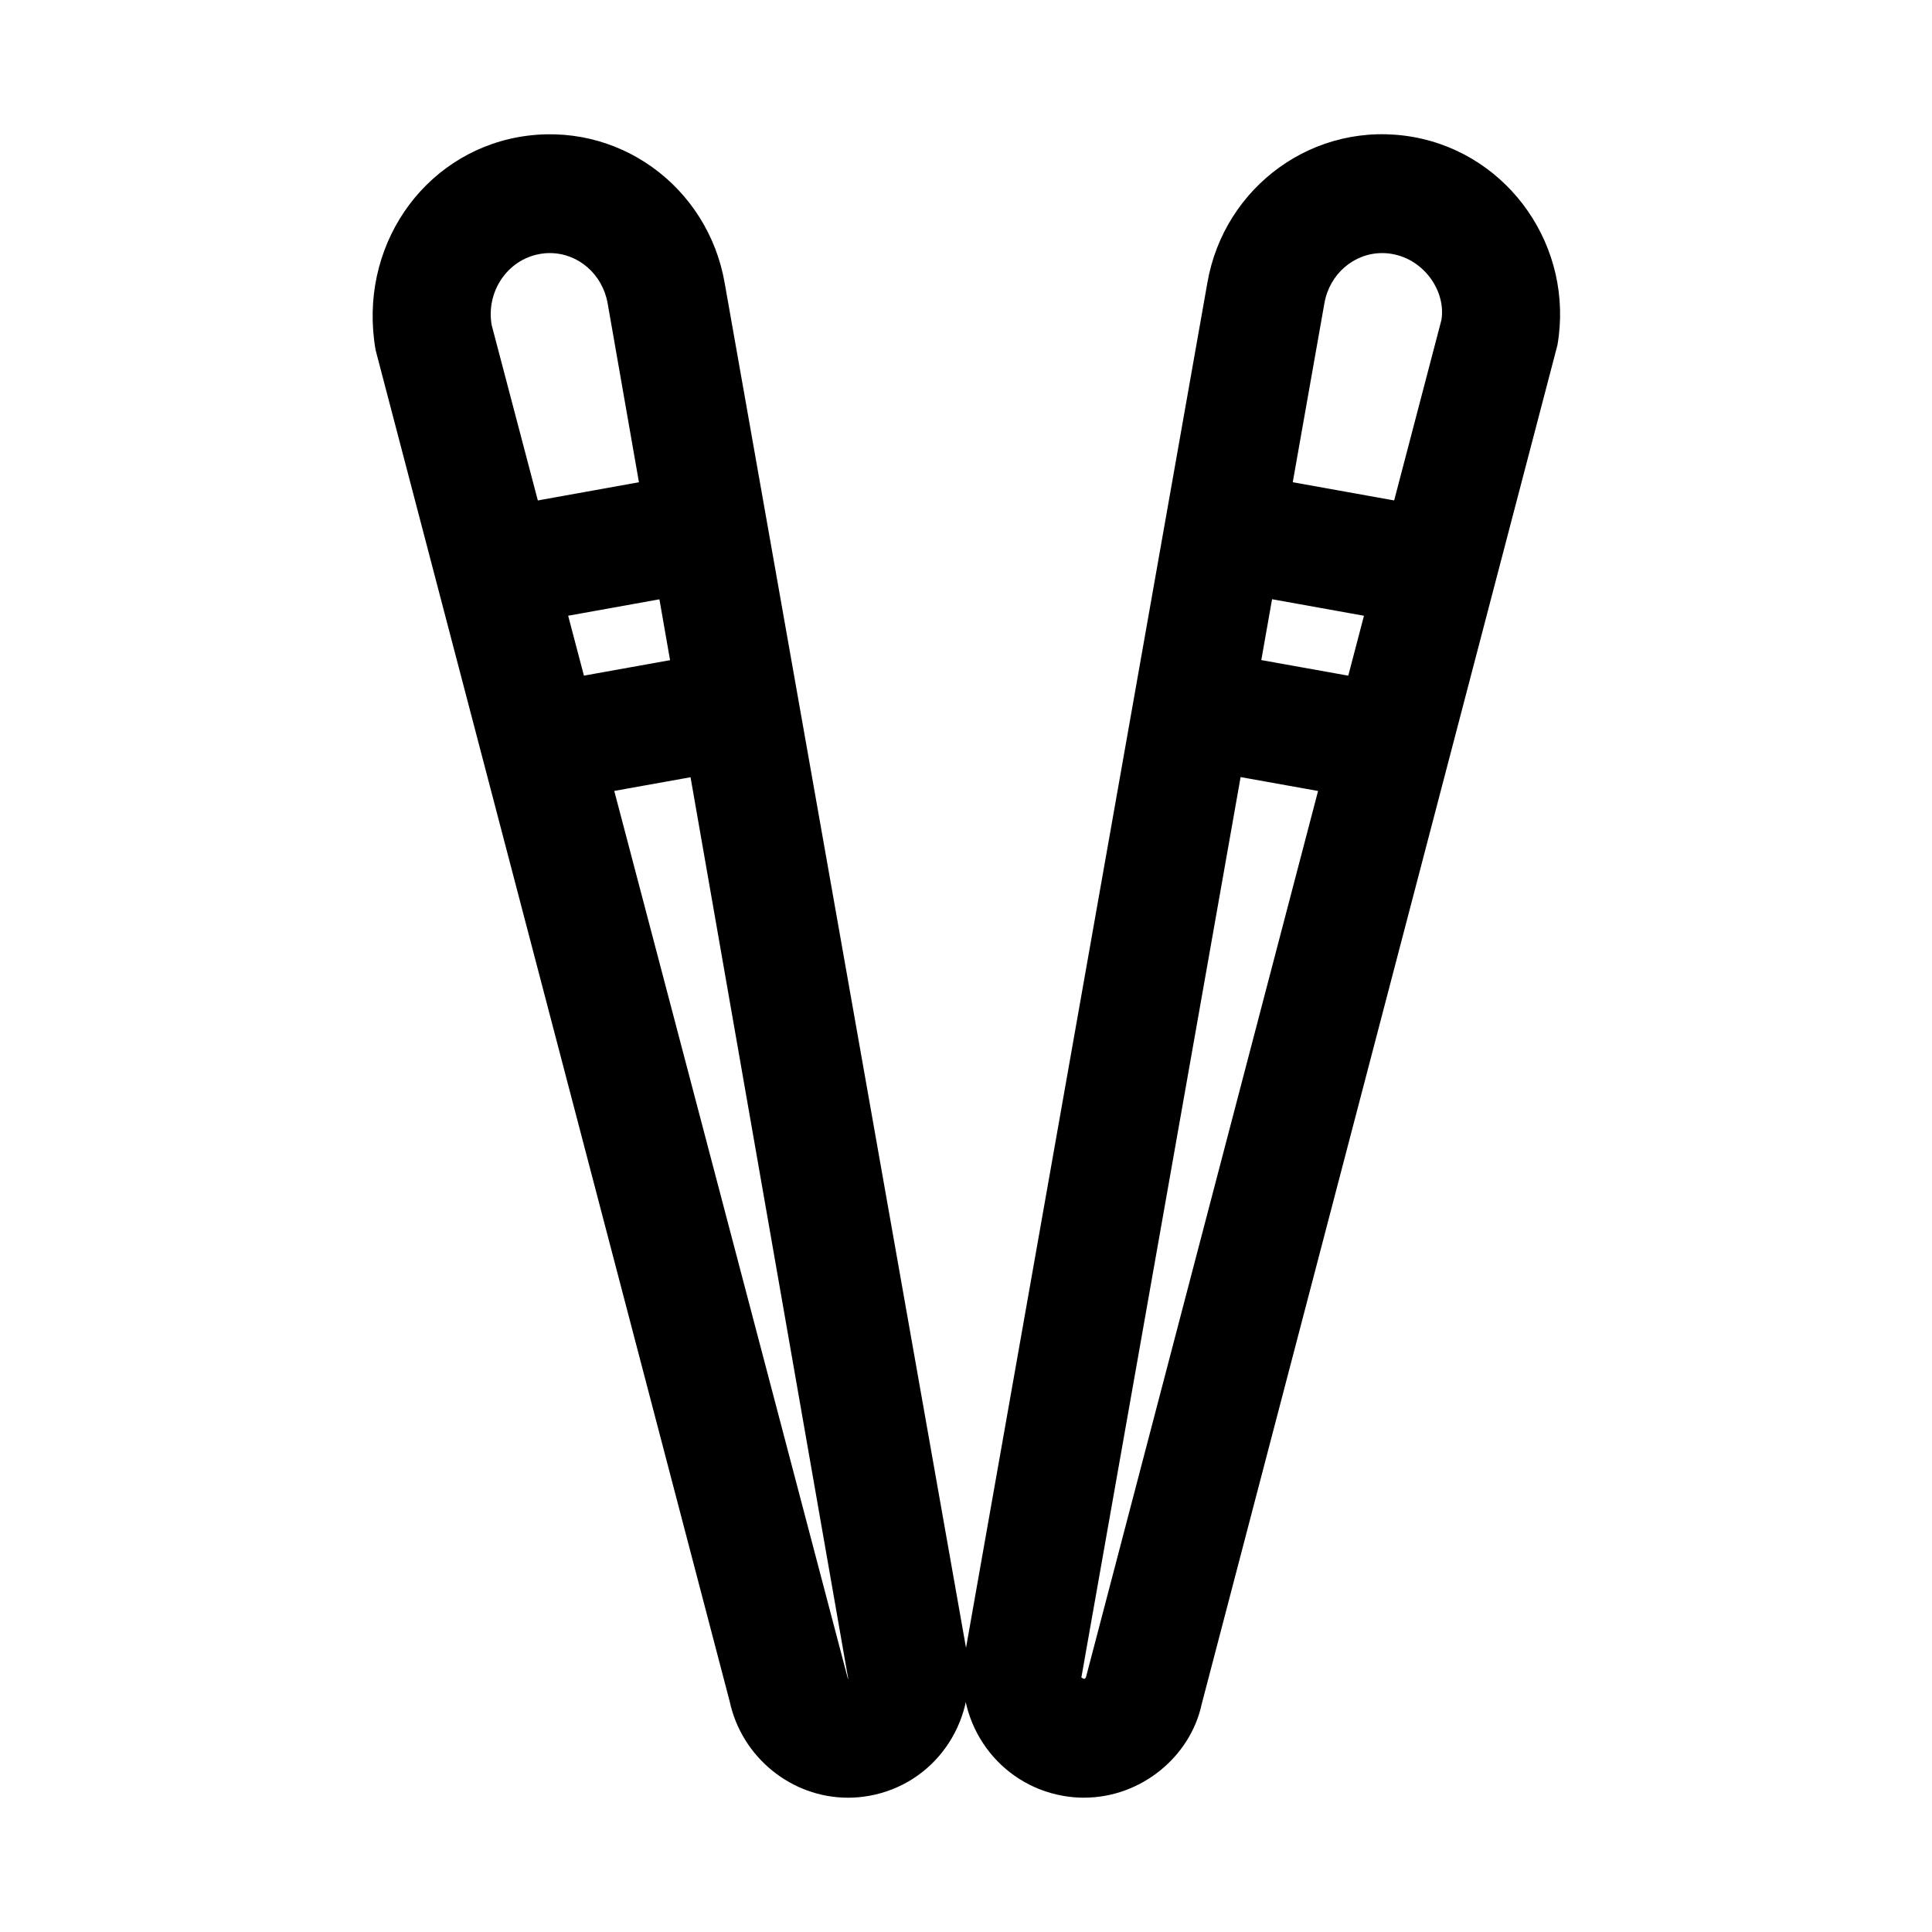 <?xml version="1.0" encoding="UTF-8"?>
<!-- Uploaded to: SVG Repo, www.svgrepo.com, Generator: SVG Repo Mixer Tools -->
<svg fill="#000000" width="800px" height="800px" version="1.1" viewBox="144 144 512 512" xmlns="http://www.w3.org/2000/svg">
 <g>
  <path d="m368.71 620.41c-14.977 0-28.152-10.73-31.332-25.492l-93.836-358.14c-4.738-27.137 12.391-51.875 37.898-56.457 26.215-4.629 50.199 13.129 54.613 38.715l64.375 364.05c2.383 17.93-9.117 33.793-26.09 36.824-1.879 0.336-3.769 0.504-5.629 0.504zm-79.012-409.34c-0.895 0-1.785 0.078-2.691 0.246-8.531 1.523-14.238 9.961-12.715 18.805l94.418 358.8 0.078-0.016-63.746-364.46c-1.355-7.777-7.797-13.375-15.344-13.375z"/>
  <path d="m285.1 308.62c-7.473 0-14.113-5.336-15.484-12.961-1.539-8.551 4.152-16.742 12.715-18.281l30.871-5.551c8.5-1.539 16.742 4.152 18.281 12.715 1.539 8.551-4.152 16.742-12.715 18.281l-30.871 5.551c-0.938 0.168-1.875 0.246-2.797 0.246z"/>
  <path d="m293.27 355.77c-7.488 0-14.113-5.352-15.484-12.961-1.539-8.562 4.164-16.742 12.715-18.281l30.871-5.535c8.562-1.492 16.742 4.164 18.281 12.715 1.539 8.562-4.164 16.742-12.715 18.281l-30.871 5.535c-0.938 0.168-1.875 0.246-2.797 0.246z"/>
  <path d="m431.29 620.41c-1.859 0-3.75-0.168-5.644-0.508-16.957-3.027-28.457-18.895-26.184-36.148l64.5-364.79c4.398-25.508 28.398-43.297 54.598-38.652 25.508 4.582 42.637 29.32 38.176 55.148l-94.266 360.11c-3.027 14.102-16.203 24.832-31.18 24.832zm79.016-409.34c-7.551 0-13.992 5.598-15.328 13.316l-64.406 364.18 0.719 0.363c0.078 0 0.445-0.121 0.555-0.645l94.141-359.47c1.246-7.535-4.457-15.973-12.992-17.496-0.906-0.168-1.797-0.246-2.688-0.246z"/>
  <path d="m514.9 308.62c-0.922 0-1.859-0.078-2.797-0.246l-30.871-5.551c-8.57-1.535-14.258-9.73-12.719-18.281 1.539-8.562 9.777-14.254 18.281-12.715l30.871 5.551c8.562 1.539 14.254 9.734 12.715 18.281-1.367 7.625-8.012 12.961-15.48 12.961z"/>
  <path d="m506.73 355.77c-0.922 0-1.859-0.078-2.797-0.246l-30.871-5.535c-8.551-1.539-14.254-9.719-12.715-18.281 1.539-8.551 9.703-14.27 18.281-12.715l30.871 5.535c8.551 1.539 14.254 9.719 12.715 18.281-1.367 7.609-7.996 12.961-15.484 12.961z"/>
 </g>
</svg>